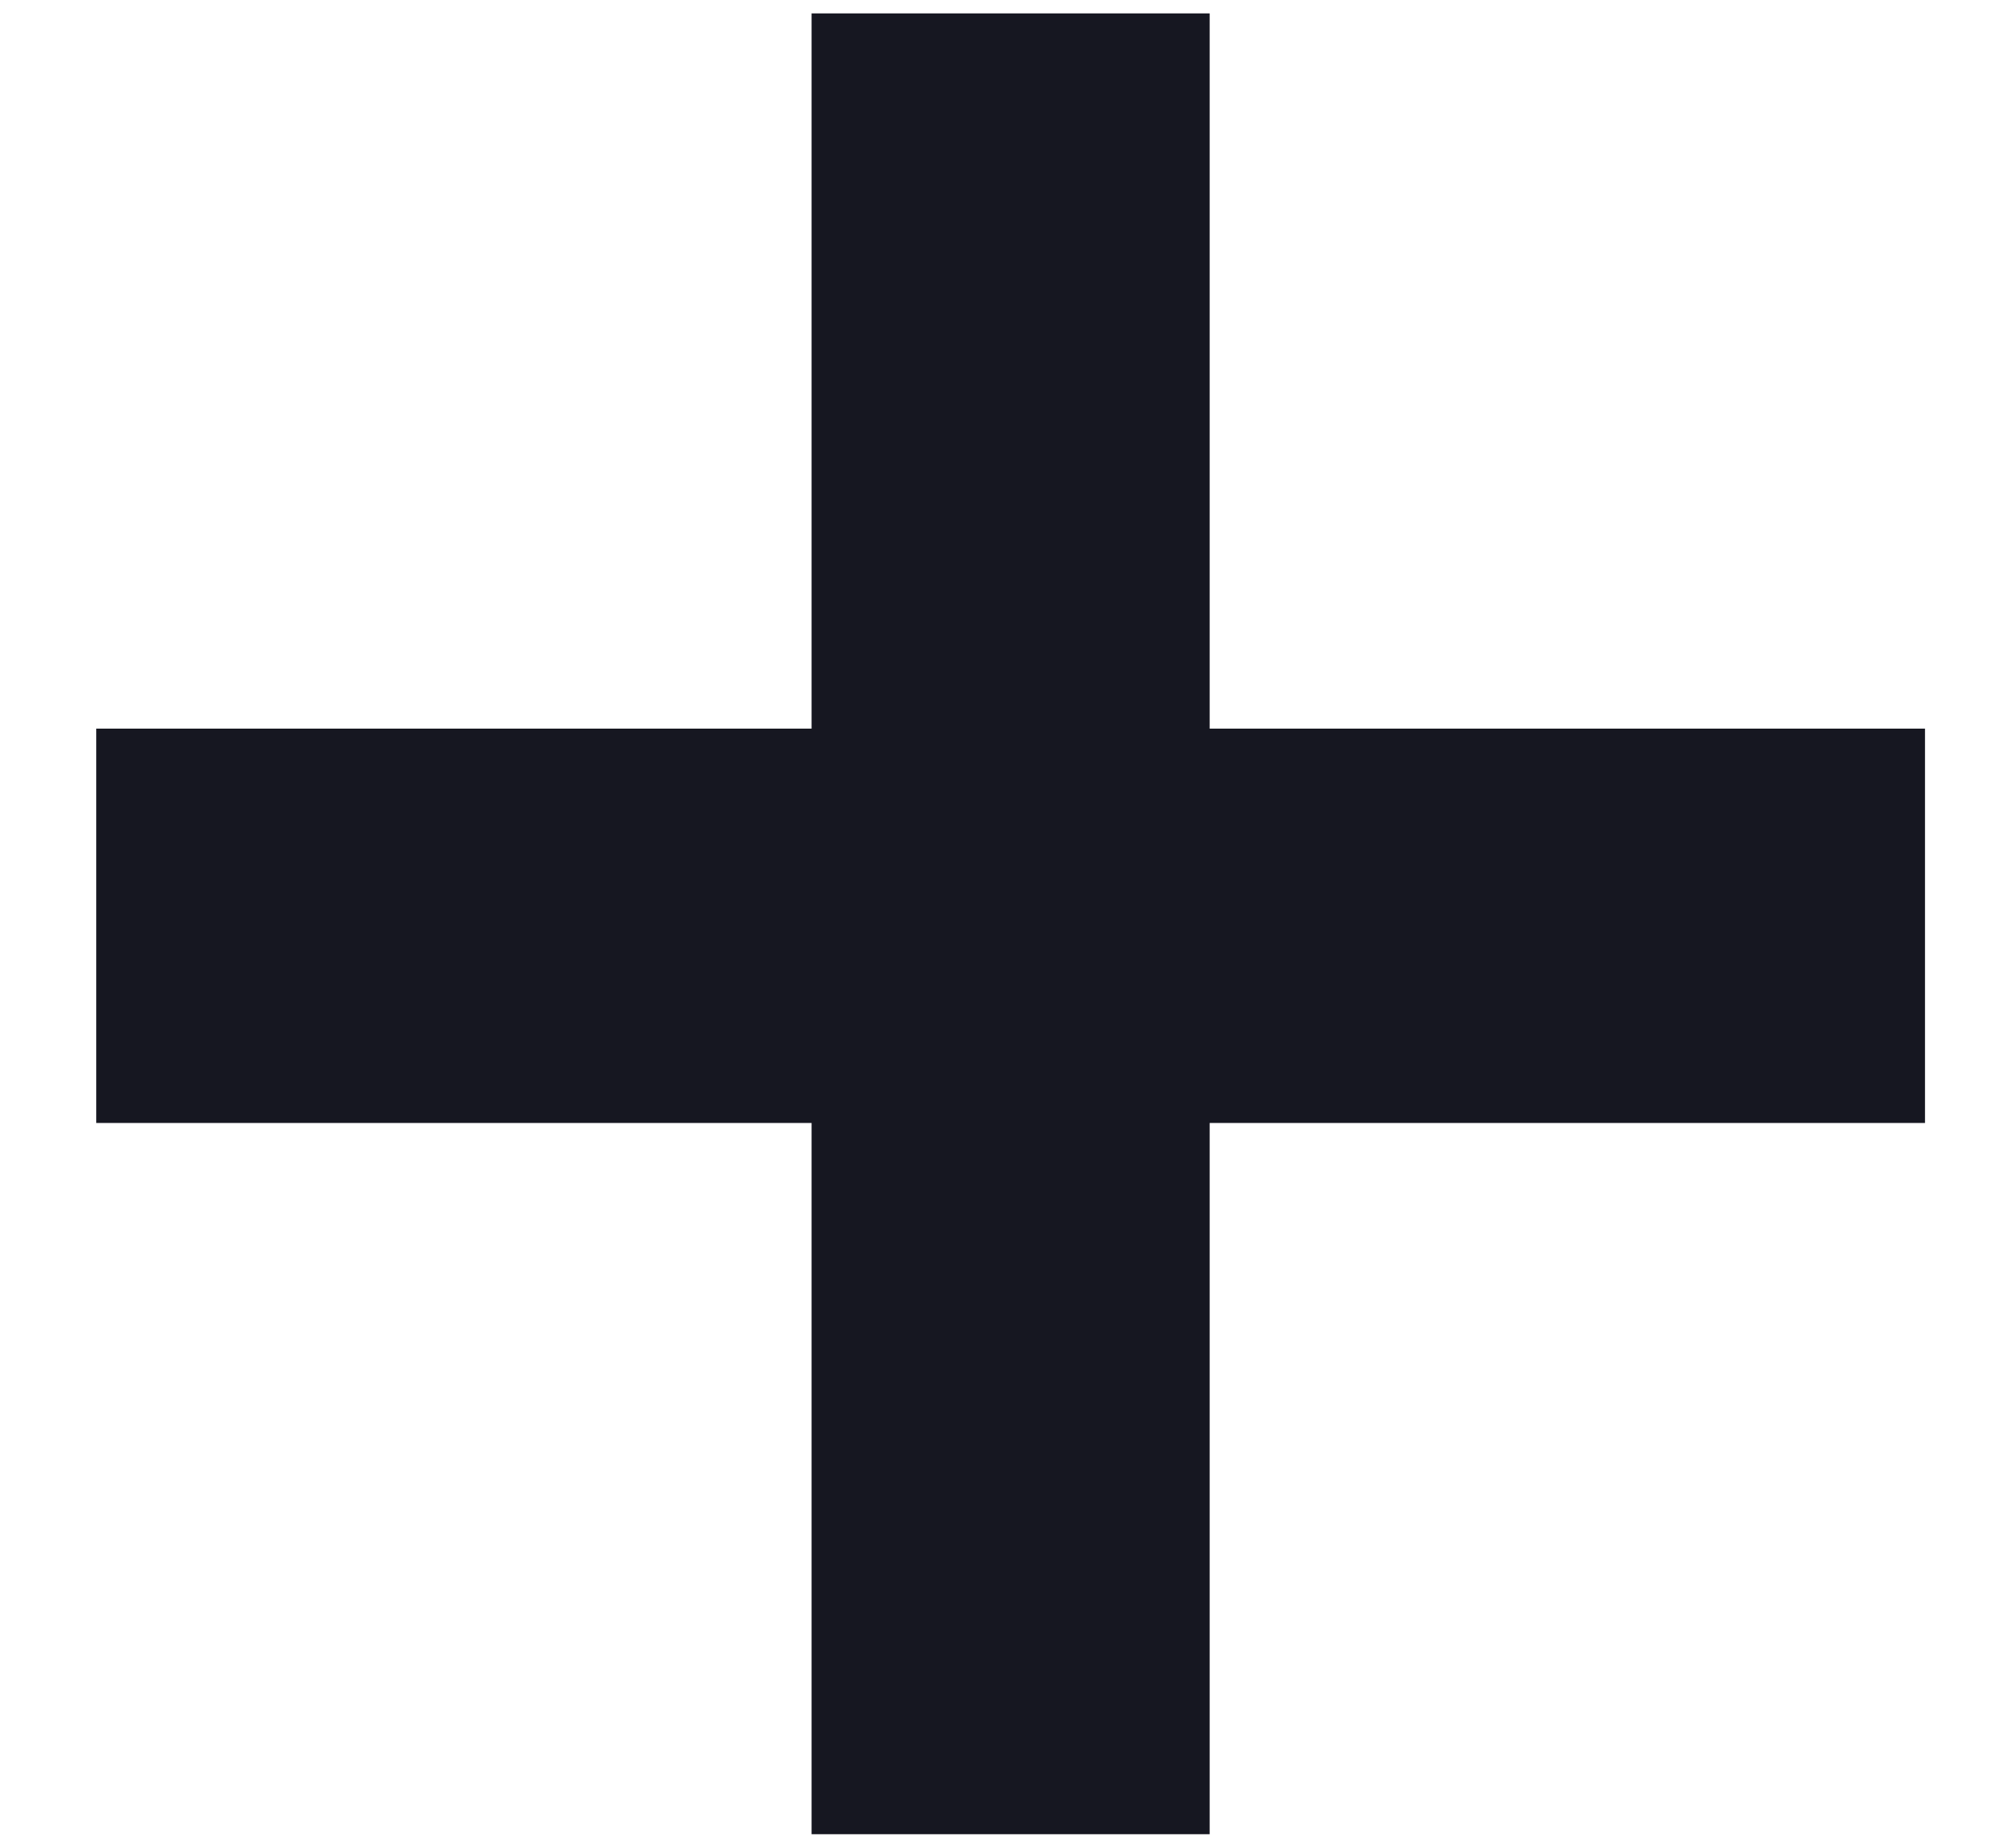 <svg width="13" height="12" viewBox="0 0 13 12" fill="none" xmlns="http://www.w3.org/2000/svg">
  <path
    d="M5.27 11.912H7.855V7.293H12.5V4.732H7.855V0.087H5.27V4.732H0.625V7.293H5.27V11.912Z"
    fill="#161721" />
</svg>